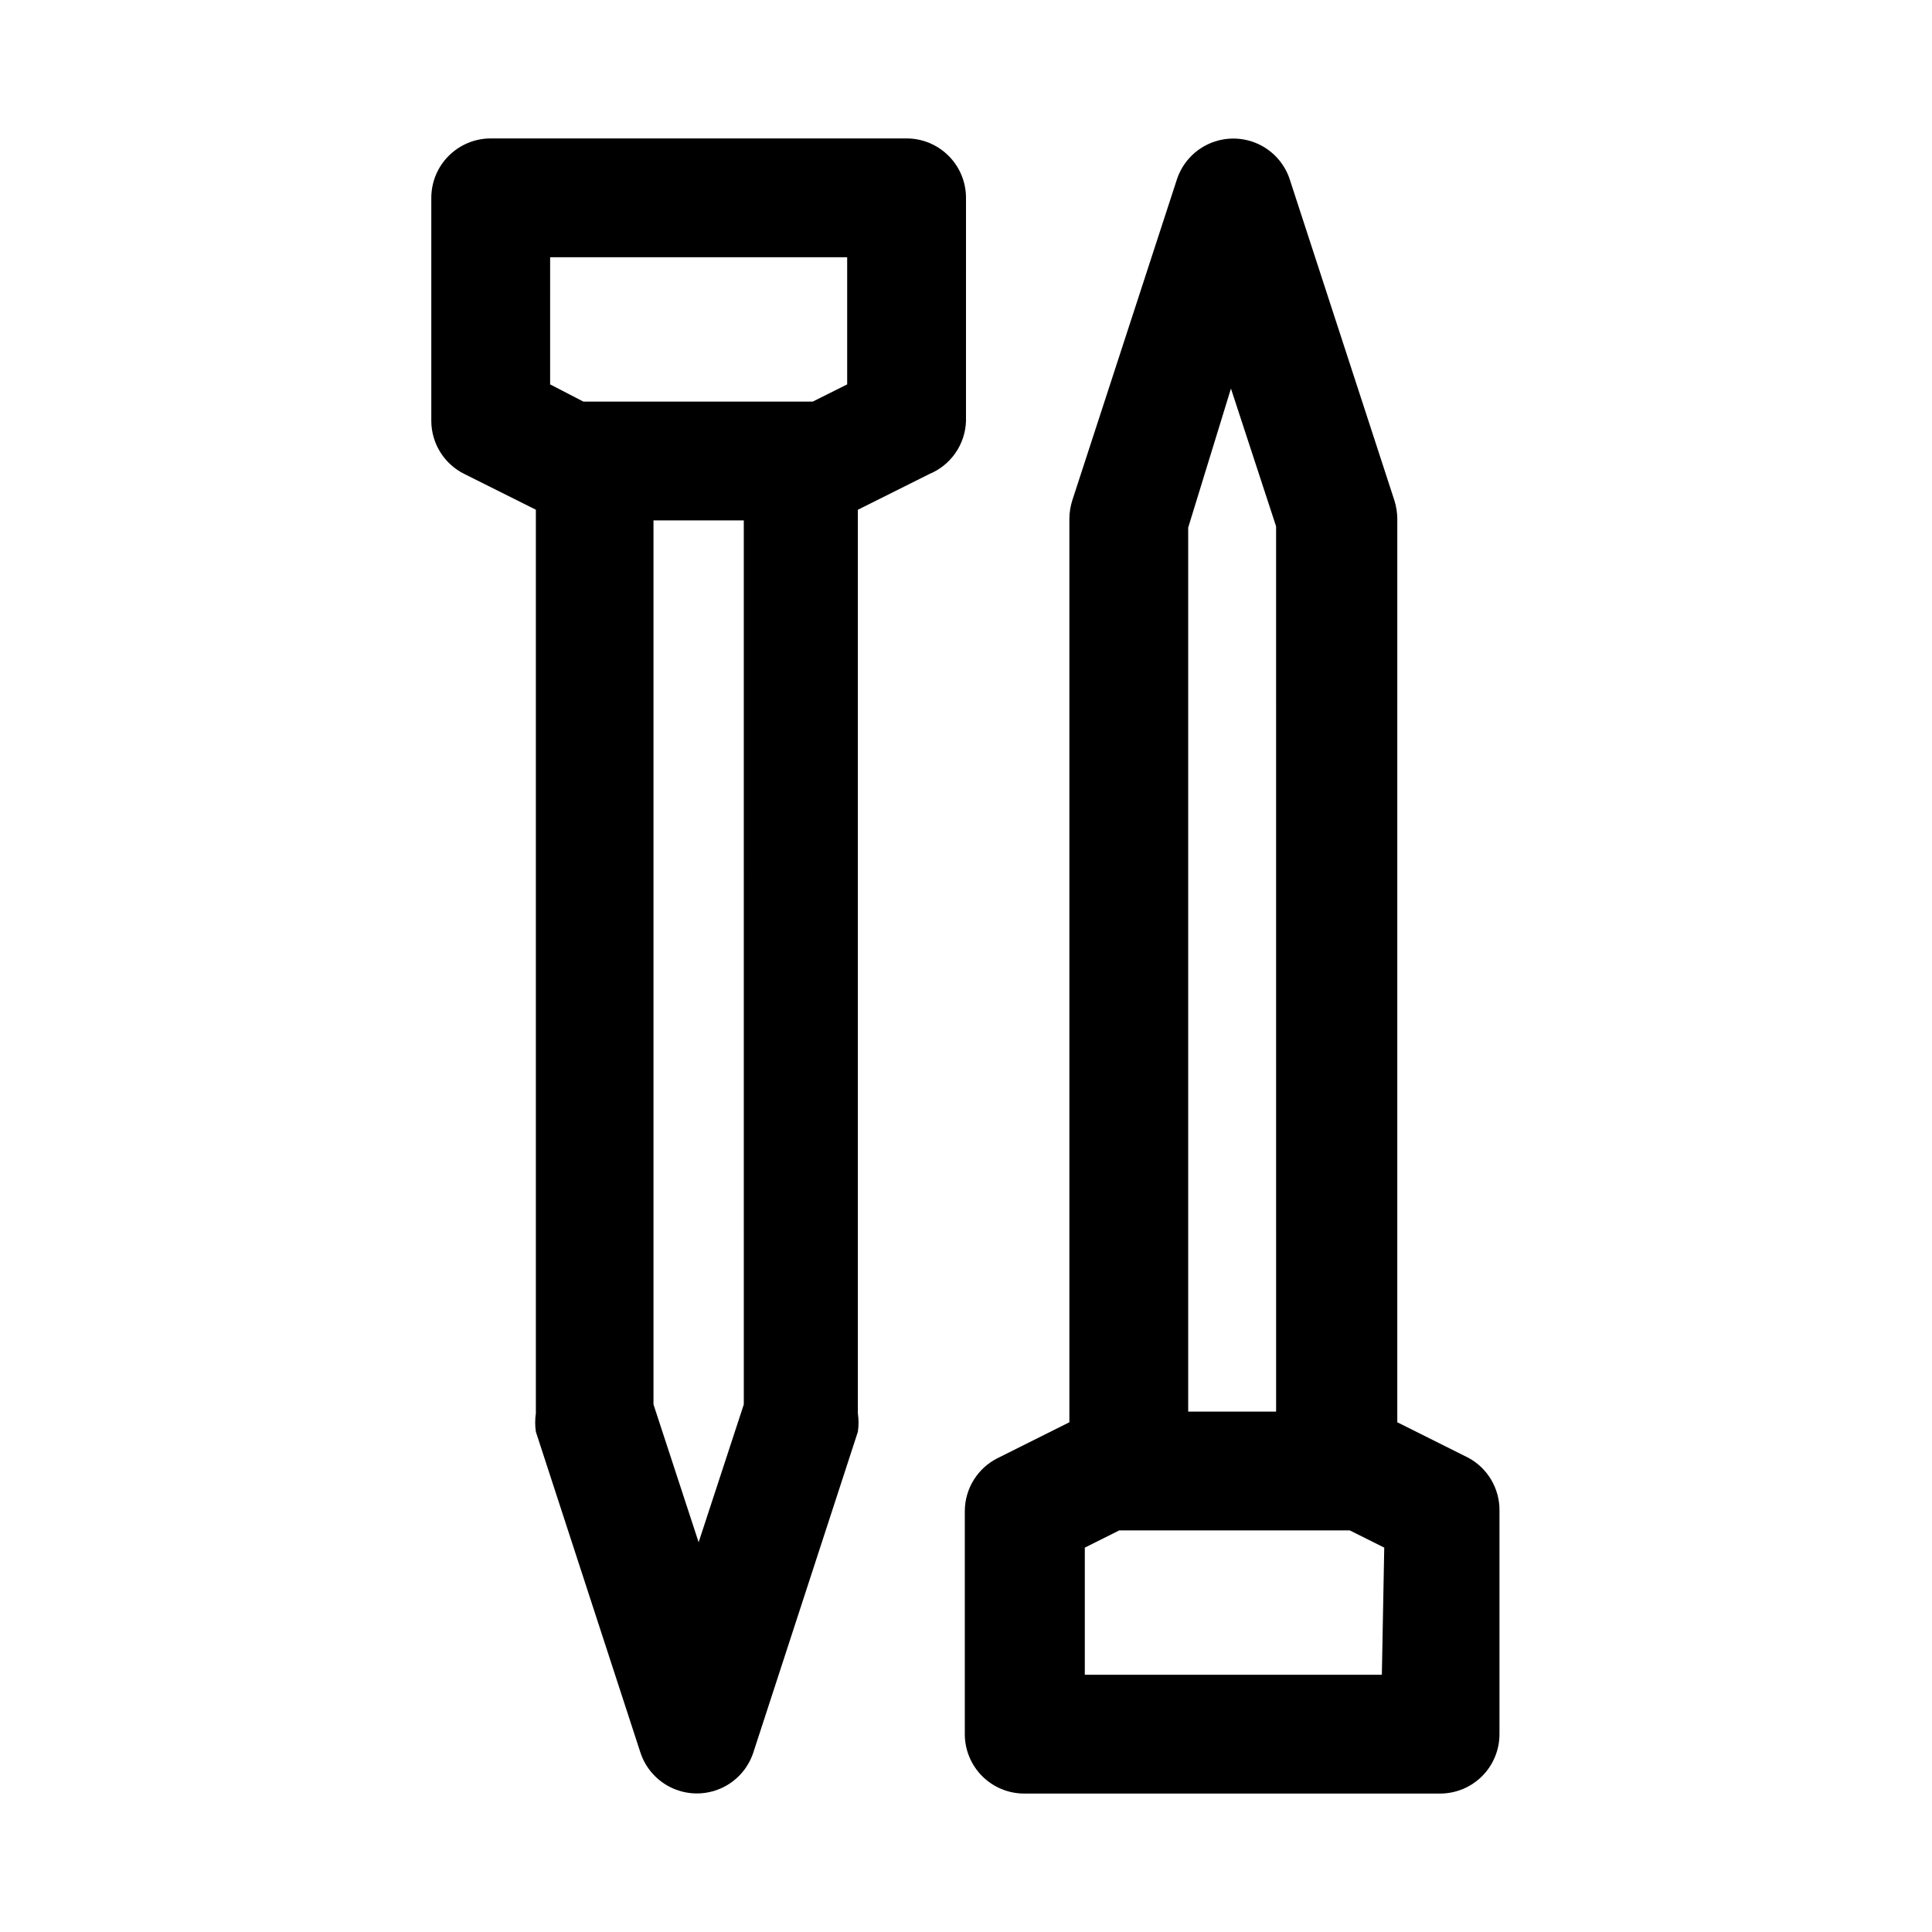 <?xml version="1.0" encoding="UTF-8"?>
<!-- Uploaded to: SVG Repo, www.svgrepo.com, Generator: SVG Repo Mixer Tools -->
<svg fill="#000000" width="800px" height="800px" version="1.1" viewBox="144 144 512 512" xmlns="http://www.w3.org/2000/svg">
 <g>
  <path d="m400 196.43c0-4.176-1.66-8.184-4.613-11.133-2.953-2.953-6.957-4.613-11.133-4.613h-110.21c-4.176 0-8.18 1.66-11.133 4.613-2.953 2.949-4.613 6.957-4.613 11.133v59.195c0.023 2.926 0.863 5.785 2.418 8.258 1.559 2.477 3.773 4.469 6.398 5.754l18.895 9.445v239.47c-0.238 1.617-0.238 3.262 0 4.883l27.711 85.02v-0.004c1.387 4.227 4.5 7.668 8.566 9.473 4.07 1.809 8.711 1.809 12.777 0 4.066-1.805 7.18-5.246 8.57-9.473l27.711-85.02-0.004 0.004c0.238-1.621 0.238-3.266 0-4.883v-239.46l18.895-9.445v-0.004c2.801-1.148 5.215-3.082 6.945-5.566 1.73-2.484 2.707-5.418 2.816-8.445zm-110.21 15.742h78.719v33.691l-9.133 4.566h-60.773l-8.816-4.566zm39.355 340.54-11.965-36.527v-234.27h23.93l0.004 234.27z"/>
  <path d="m533.19 530.36-18.895-9.445 0.004-239.47c-0.02-1.656-0.285-3.301-0.789-4.879l-27.711-85.02h0.004c-1.391-4.227-4.504-7.668-8.57-9.473-4.066-1.805-8.707-1.805-12.773 0-4.07 1.805-7.184 5.246-8.57 9.473l-27.711 85.02c-0.504 1.578-0.77 3.223-0.785 4.879v239.47l-18.895 9.445c-2.625 1.285-4.84 3.277-6.398 5.754-1.559 2.473-2.394 5.336-2.418 8.258v59.199c0 4.176 1.66 8.18 4.613 11.133 2.949 2.953 6.957 4.609 11.129 4.609h110.21c4.176 0 8.18-1.656 11.133-4.609s4.609-6.957 4.609-11.133v-59.199c0.039-2.859-0.707-5.672-2.148-8.141-1.441-2.469-3.527-4.5-6.039-5.871zm-62.977-283.39 11.965 36.527 0.004 234.59h-23.301v-234.27zm39.992 340.86h-78.719v-33.691l9.133-4.566h61.086l9.133 4.566z"/>
 </g>
</svg>